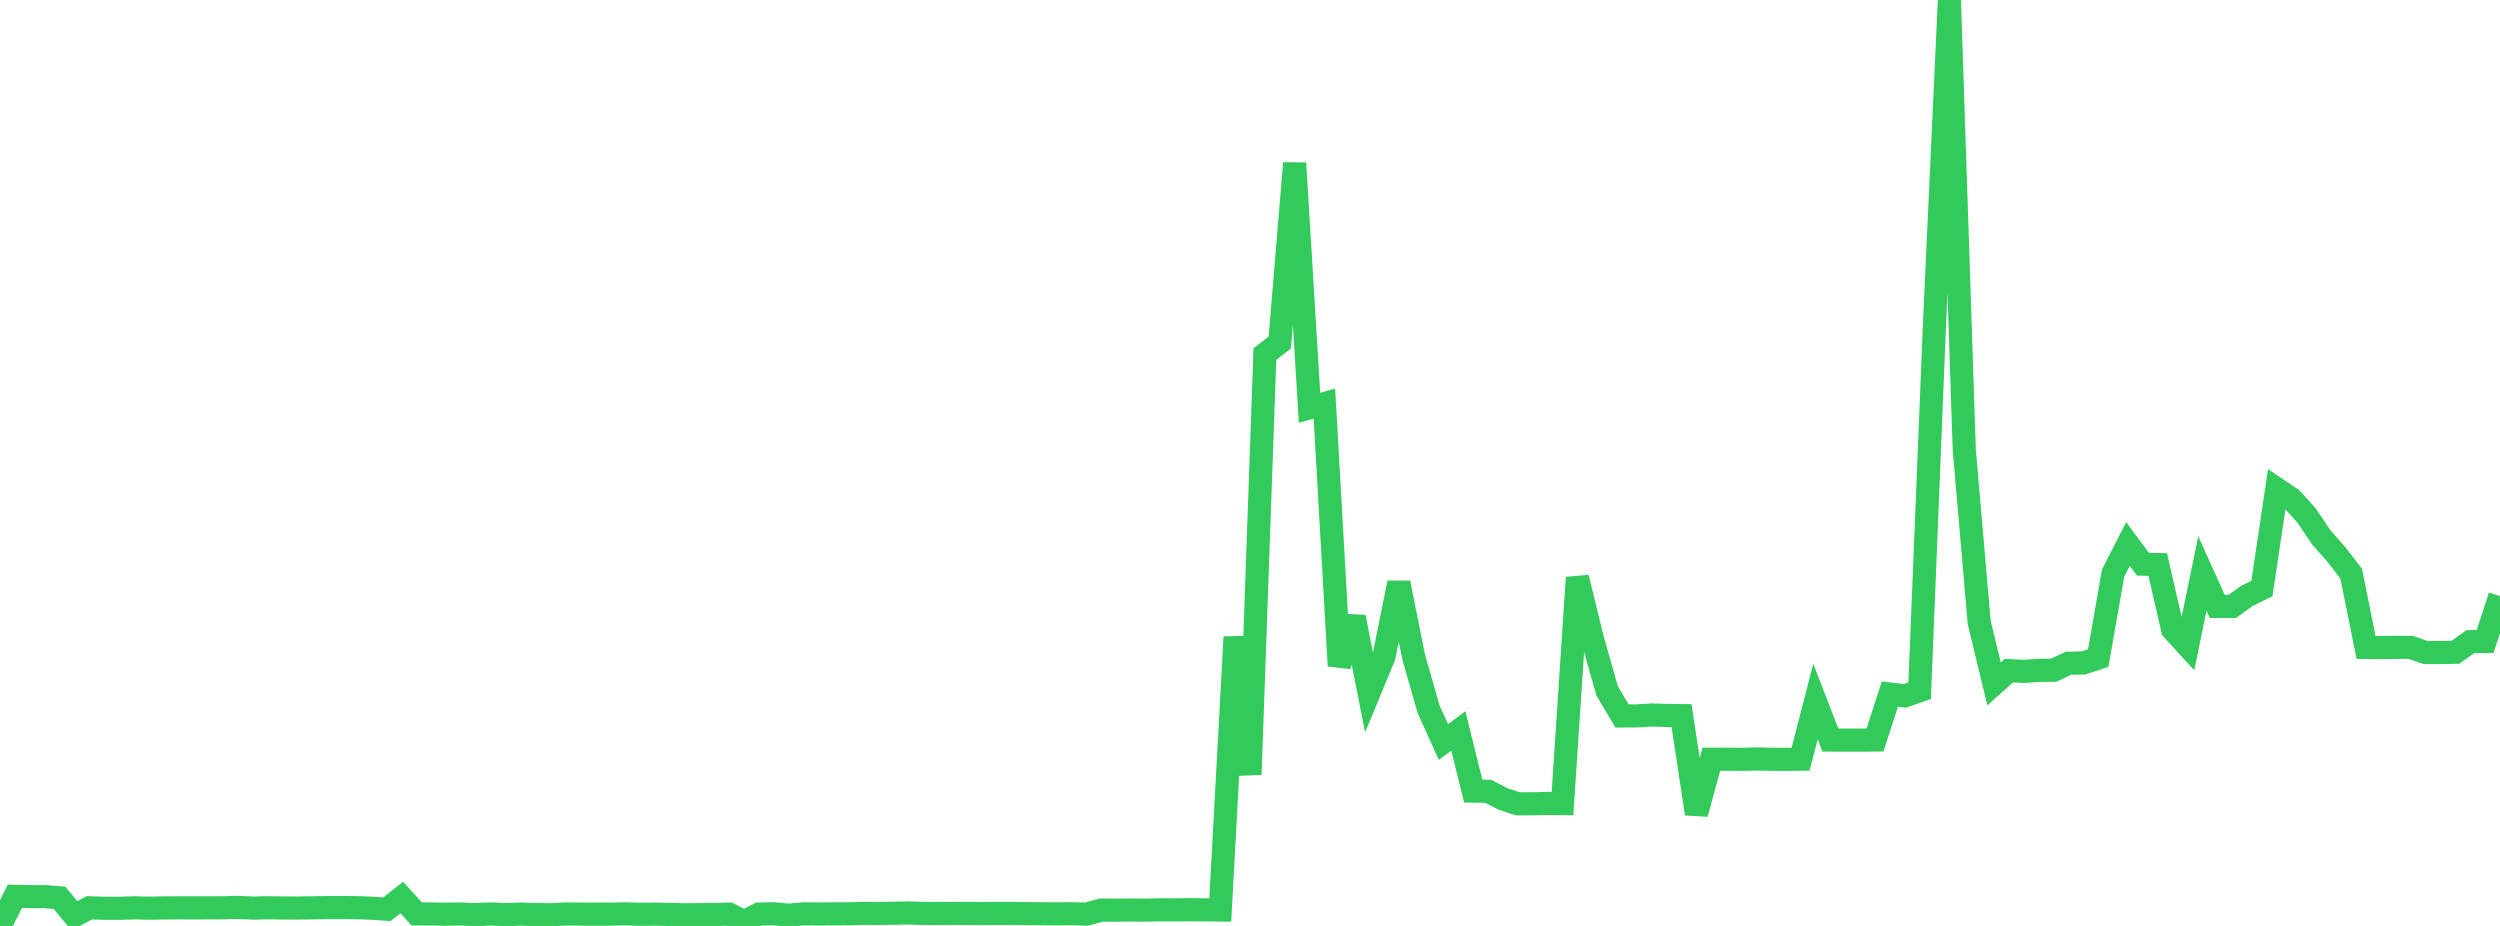 <?xml version="1.0" standalone="no"?>
<!DOCTYPE svg PUBLIC "-//W3C//DTD SVG 1.1//EN" "http://www.w3.org/Graphics/SVG/1.1/DTD/svg11.dtd">

<svg width="135" height="50" viewBox="0 0 135 50" preserveAspectRatio="none" 
  xmlns="http://www.w3.org/2000/svg"
  xmlns:xlink="http://www.w3.org/1999/xlink">


<polyline points="0.0, 50.0 0.804, 48.403 1.607, 48.418 2.411, 48.417 3.214, 48.481 4.018, 49.453 4.821, 49.023 5.625, 49.046 6.429, 49.049 7.232, 49.024 8.036, 49.041 8.839, 49.028 9.643, 49.024 10.446, 49.025 11.25, 49.024 12.054, 49.02 12.857, 49.001 13.661, 49.037 14.464, 49.019 15.268, 49.031 16.071, 49.034 16.875, 49.022 17.679, 49.01 18.482, 49.007 19.286, 49.016 20.089, 49.043 20.893, 49.099 21.696, 48.466 22.5, 49.35 23.304, 49.355 24.107, 49.366 24.911, 49.356 25.714, 49.39 26.518, 49.354 27.321, 49.392 28.125, 49.36 28.929, 49.388 29.732, 49.397 30.536, 49.354 31.339, 49.363 32.143, 49.364 32.946, 49.363 33.75, 49.347 34.554, 49.372 35.357, 49.362 36.161, 49.379 36.964, 49.4 37.768, 49.392 38.571, 49.383 39.375, 49.361 40.179, 49.777 40.982, 49.358 41.786, 49.345 42.589, 49.419 43.393, 49.348 44.196, 49.354 45.0, 49.349 45.804, 49.348 46.607, 49.322 47.411, 49.325 48.214, 49.316 49.018, 49.301 49.821, 49.324 50.625, 49.331 51.429, 49.323 52.232, 49.326 53.036, 49.333 53.839, 49.324 54.643, 49.325 55.446, 49.336 56.25, 49.343 57.054, 49.35 57.857, 49.339 58.661, 49.365 59.464, 49.145 60.268, 49.151 61.071, 49.141 61.875, 49.149 62.679, 49.129 63.482, 49.133 64.286, 49.125 65.089, 49.132 65.893, 49.141 66.696, 34.398 67.5, 41.827 68.304, 19.119 69.107, 18.496 69.911, 8.808 70.714, 22.02 71.518, 21.795 72.321, 35.955 73.125, 33.322 73.929, 37.399 74.732, 35.462 75.536, 31.473 76.339, 35.482 77.143, 38.295 77.946, 40.068 78.75, 39.468 79.554, 42.718 80.357, 42.727 81.161, 43.143 81.964, 43.406 82.768, 43.404 83.571, 43.387 84.375, 43.395 85.179, 31.189 85.982, 34.475 86.786, 37.308 87.589, 38.66 88.393, 38.659 89.196, 38.61 90.0, 38.637 90.804, 38.643 91.607, 43.942 92.411, 40.998 93.214, 40.997 94.018, 41.004 94.821, 40.986 95.625, 40.999 96.429, 41.007 97.232, 40.995 98.036, 37.883 98.839, 39.962 99.643, 39.966 100.446, 39.967 101.25, 39.959 102.054, 37.477 102.857, 37.578 103.661, 37.296 104.464, 17.46 105.268, 0.0 106.071, 24.299 106.875, 33.6 107.679, 36.928 108.482, 36.213 109.286, 36.256 110.089, 36.199 110.893, 36.196 111.696, 35.814 112.5, 35.8 113.304, 35.537 114.107, 30.948 114.911, 29.376 115.714, 30.464 116.518, 30.485 117.321, 33.993 118.125, 34.871 118.929, 30.97 119.732, 32.747 120.536, 32.749 121.339, 32.175 122.143, 31.783 122.946, 26.404 123.75, 26.944 124.554, 27.839 125.357, 29.03 126.161, 29.937 126.964, 30.979 127.768, 34.962 128.571, 34.97 129.375, 34.959 130.179, 34.957 130.982, 35.236 131.786, 35.236 132.589, 35.225 133.393, 34.65 134.196, 34.641 135.0, 32.193" fill="none" stroke="#32ca5b" stroke-width="1.25"/>

</svg>